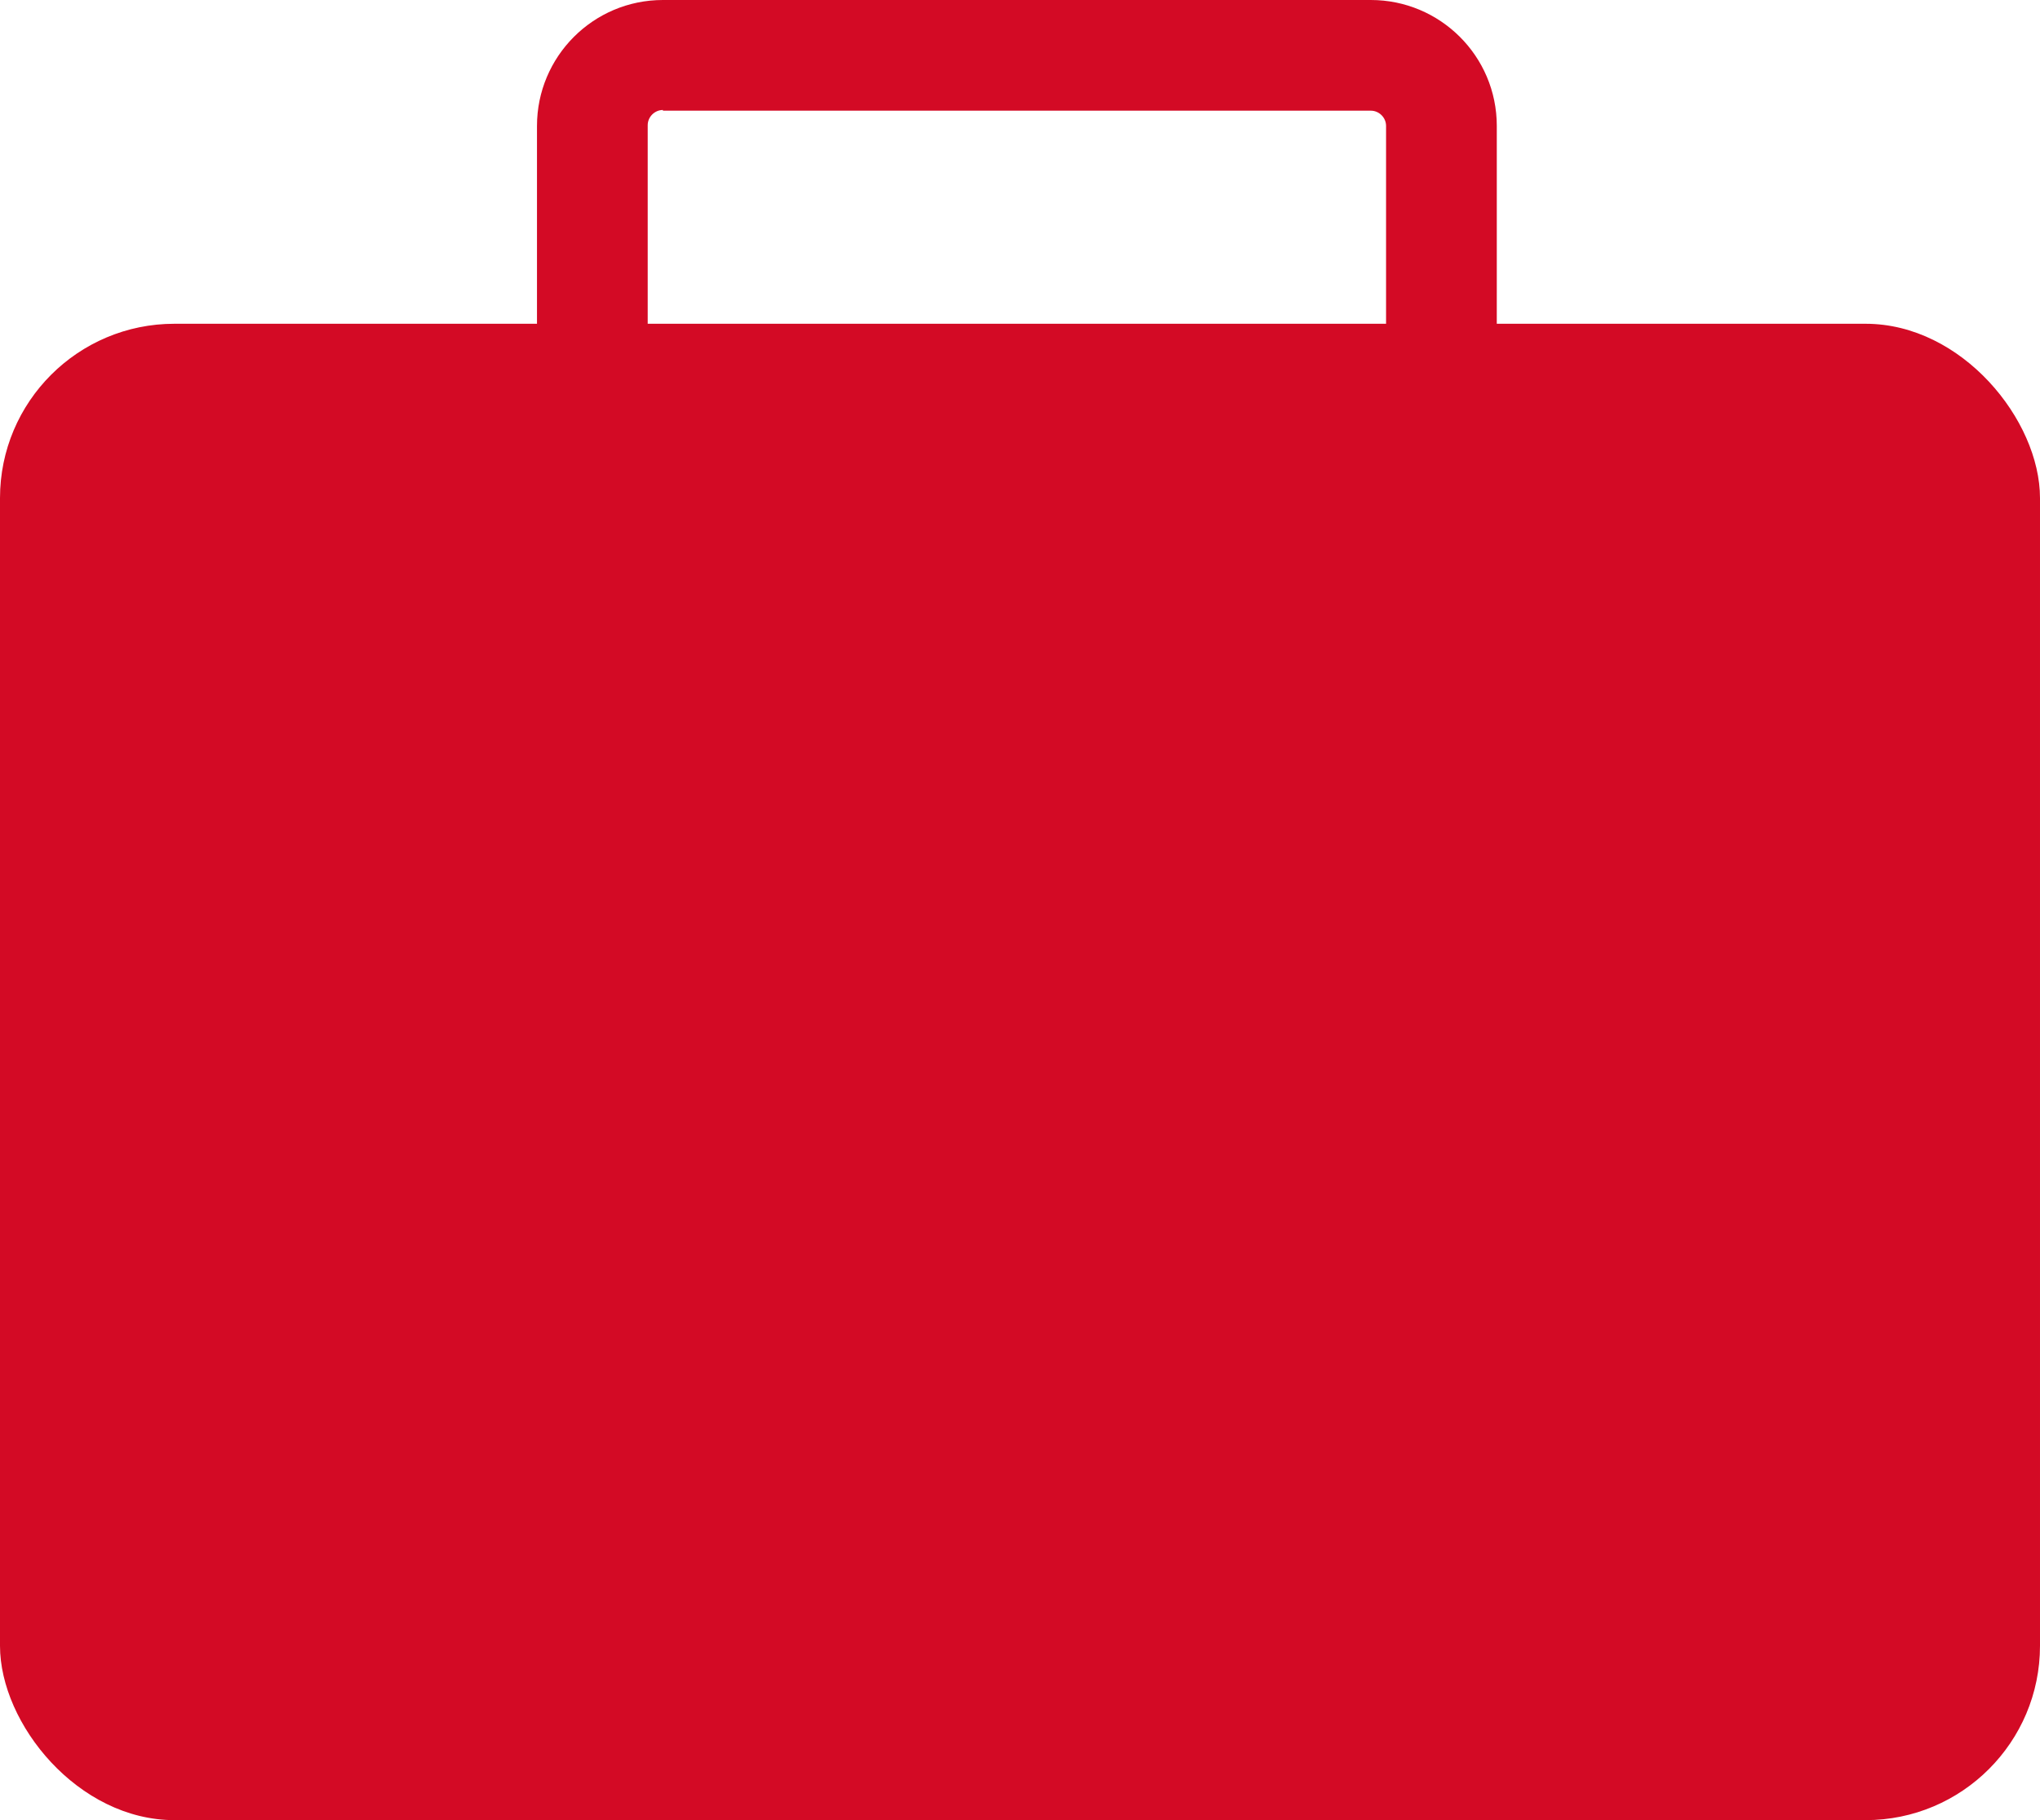 <svg id="icon-bag" xmlns="http://www.w3.org/2000/svg" viewBox="0 0 29.48 26.31"><defs><style>.cls-1{fill:#d30a25;}</style></defs><rect class="cls-1" y="4.68" width="29.48" height="21.63" rx="2.52" ry="2.52"/><path class="cls-1" d="M19.81,8.48H9.58c-1,0-1.82-.81-1.82-1.82V1.82c0-1,.81-1.82,1.82-1.82h10.23c1,0,1.82,.81,1.82,1.82V6.66c0,1-.81,1.82-1.82,1.82ZM9.58,1.59c-.12,0-.22,.1-.22,.22V6.66c0,.12,.1,.22,.22,.22h10.23c.12,0,.22-.1,.22-.22V1.82c0-.12-.1-.22-.22-.22H9.58Z"/></svg>